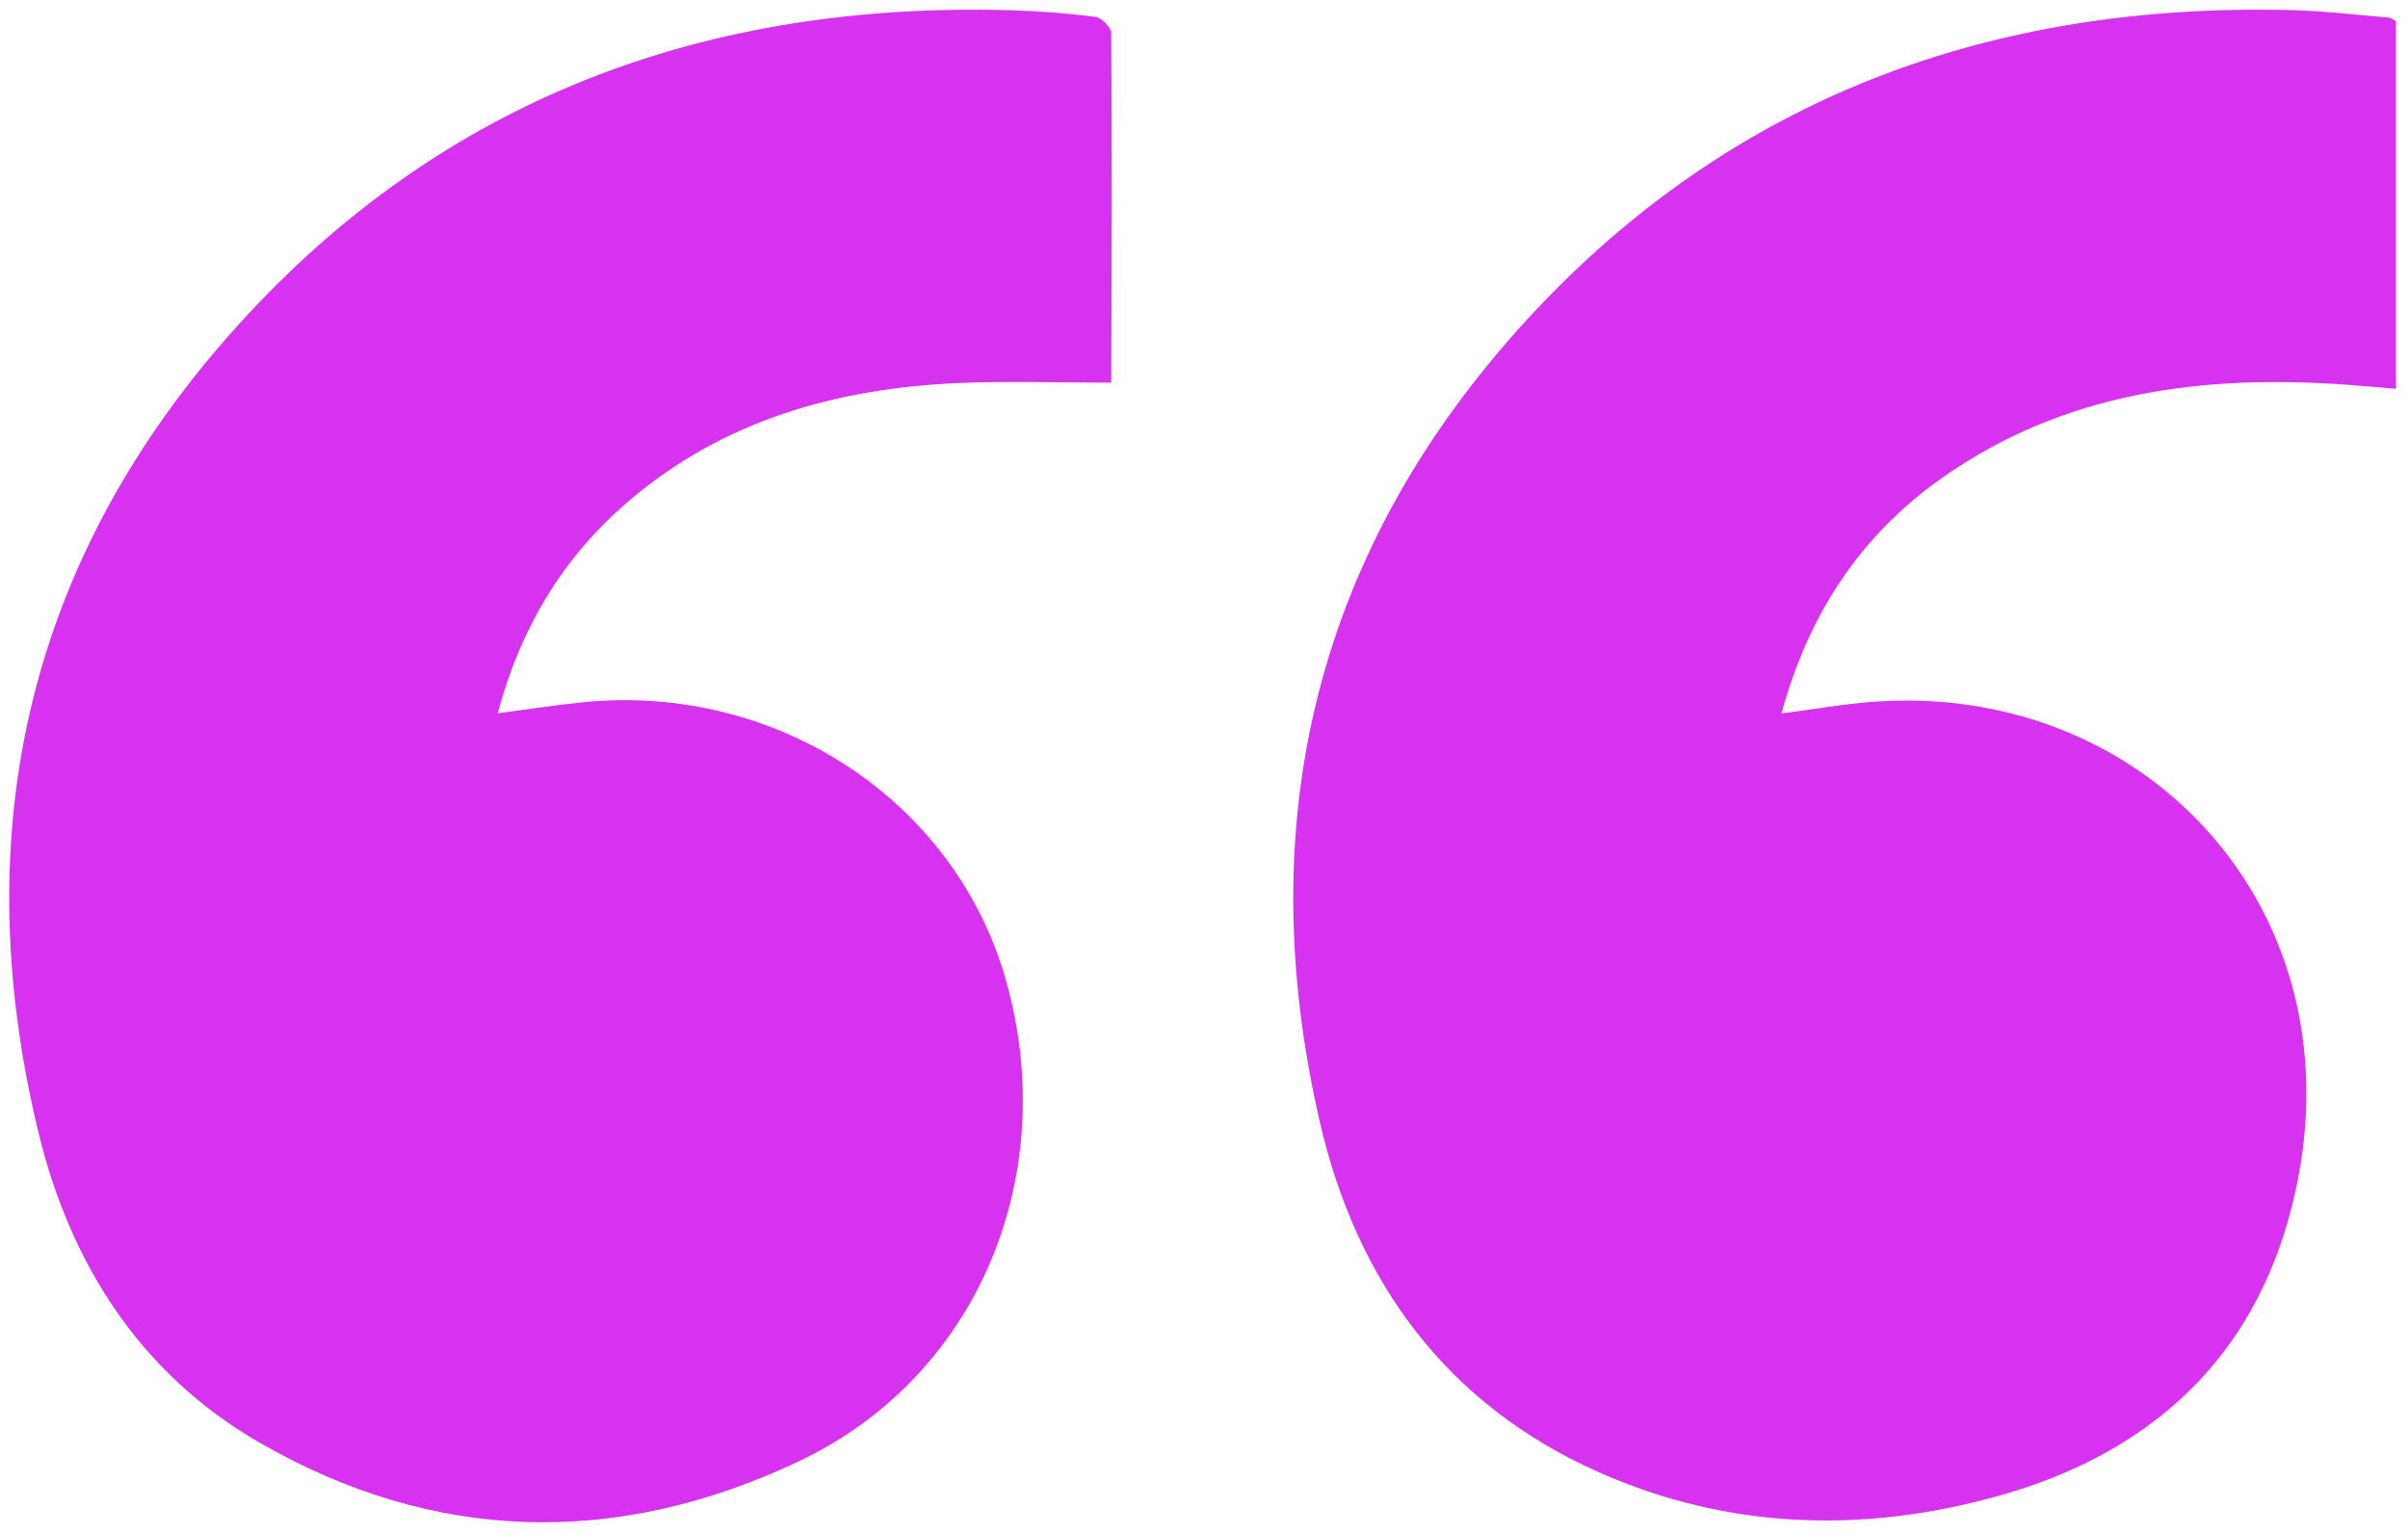 <svg width="113" height="72" viewBox="0 0 113 72" fill="none" xmlns="http://www.w3.org/2000/svg">
<path d="M112.432 18.25C111.639 18.184 110.894 18.113 110.146 18.06C103.367 17.573 96.87 18.391 91.139 22.428C87.307 25.125 84.867 28.83 83.598 33.489C84.972 33.308 86.254 33.092 87.54 32.972C100.931 31.752 111.383 43.331 107.357 57.337C105.366 64.269 100.438 68.385 93.663 70.246C87.369 71.98 81.079 71.785 75.04 69.11C67.865 65.931 63.658 60.131 61.936 52.668C58.654 38.441 61.821 25.669 71.736 14.916C81.325 4.518 93.513 0.128 107.498 0.473C109.036 0.512 110.568 0.698 112.101 0.826C112.203 0.835 112.295 0.919 112.432 0.99V18.25Z" fill="#D632F0"/>
<path d="M52.135 17.962C49.651 17.962 47.303 17.878 44.964 17.98C39.264 18.232 33.966 19.713 29.517 23.507C26.438 26.133 24.438 29.444 23.355 33.481C24.768 33.295 26.085 33.087 27.411 32.959C36.437 32.07 44.779 37.557 47.184 45.935C49.818 55.117 45.92 64.592 37.503 68.584C28.966 72.634 20.346 72.457 12.109 67.673C6.551 64.446 3.282 59.278 1.798 53.132C-1.633 38.923 1.366 26.106 11.167 15.266C20.826 4.571 33.204 0.066 47.453 0.481C48.77 0.521 50.091 0.623 51.4 0.791C51.69 0.831 52.148 1.286 52.148 1.556C52.184 7.007 52.166 12.458 52.148 17.905C52.148 17.971 52.096 18.038 52.126 17.958L52.135 17.962Z" fill="#D632F0"/>
</svg>
